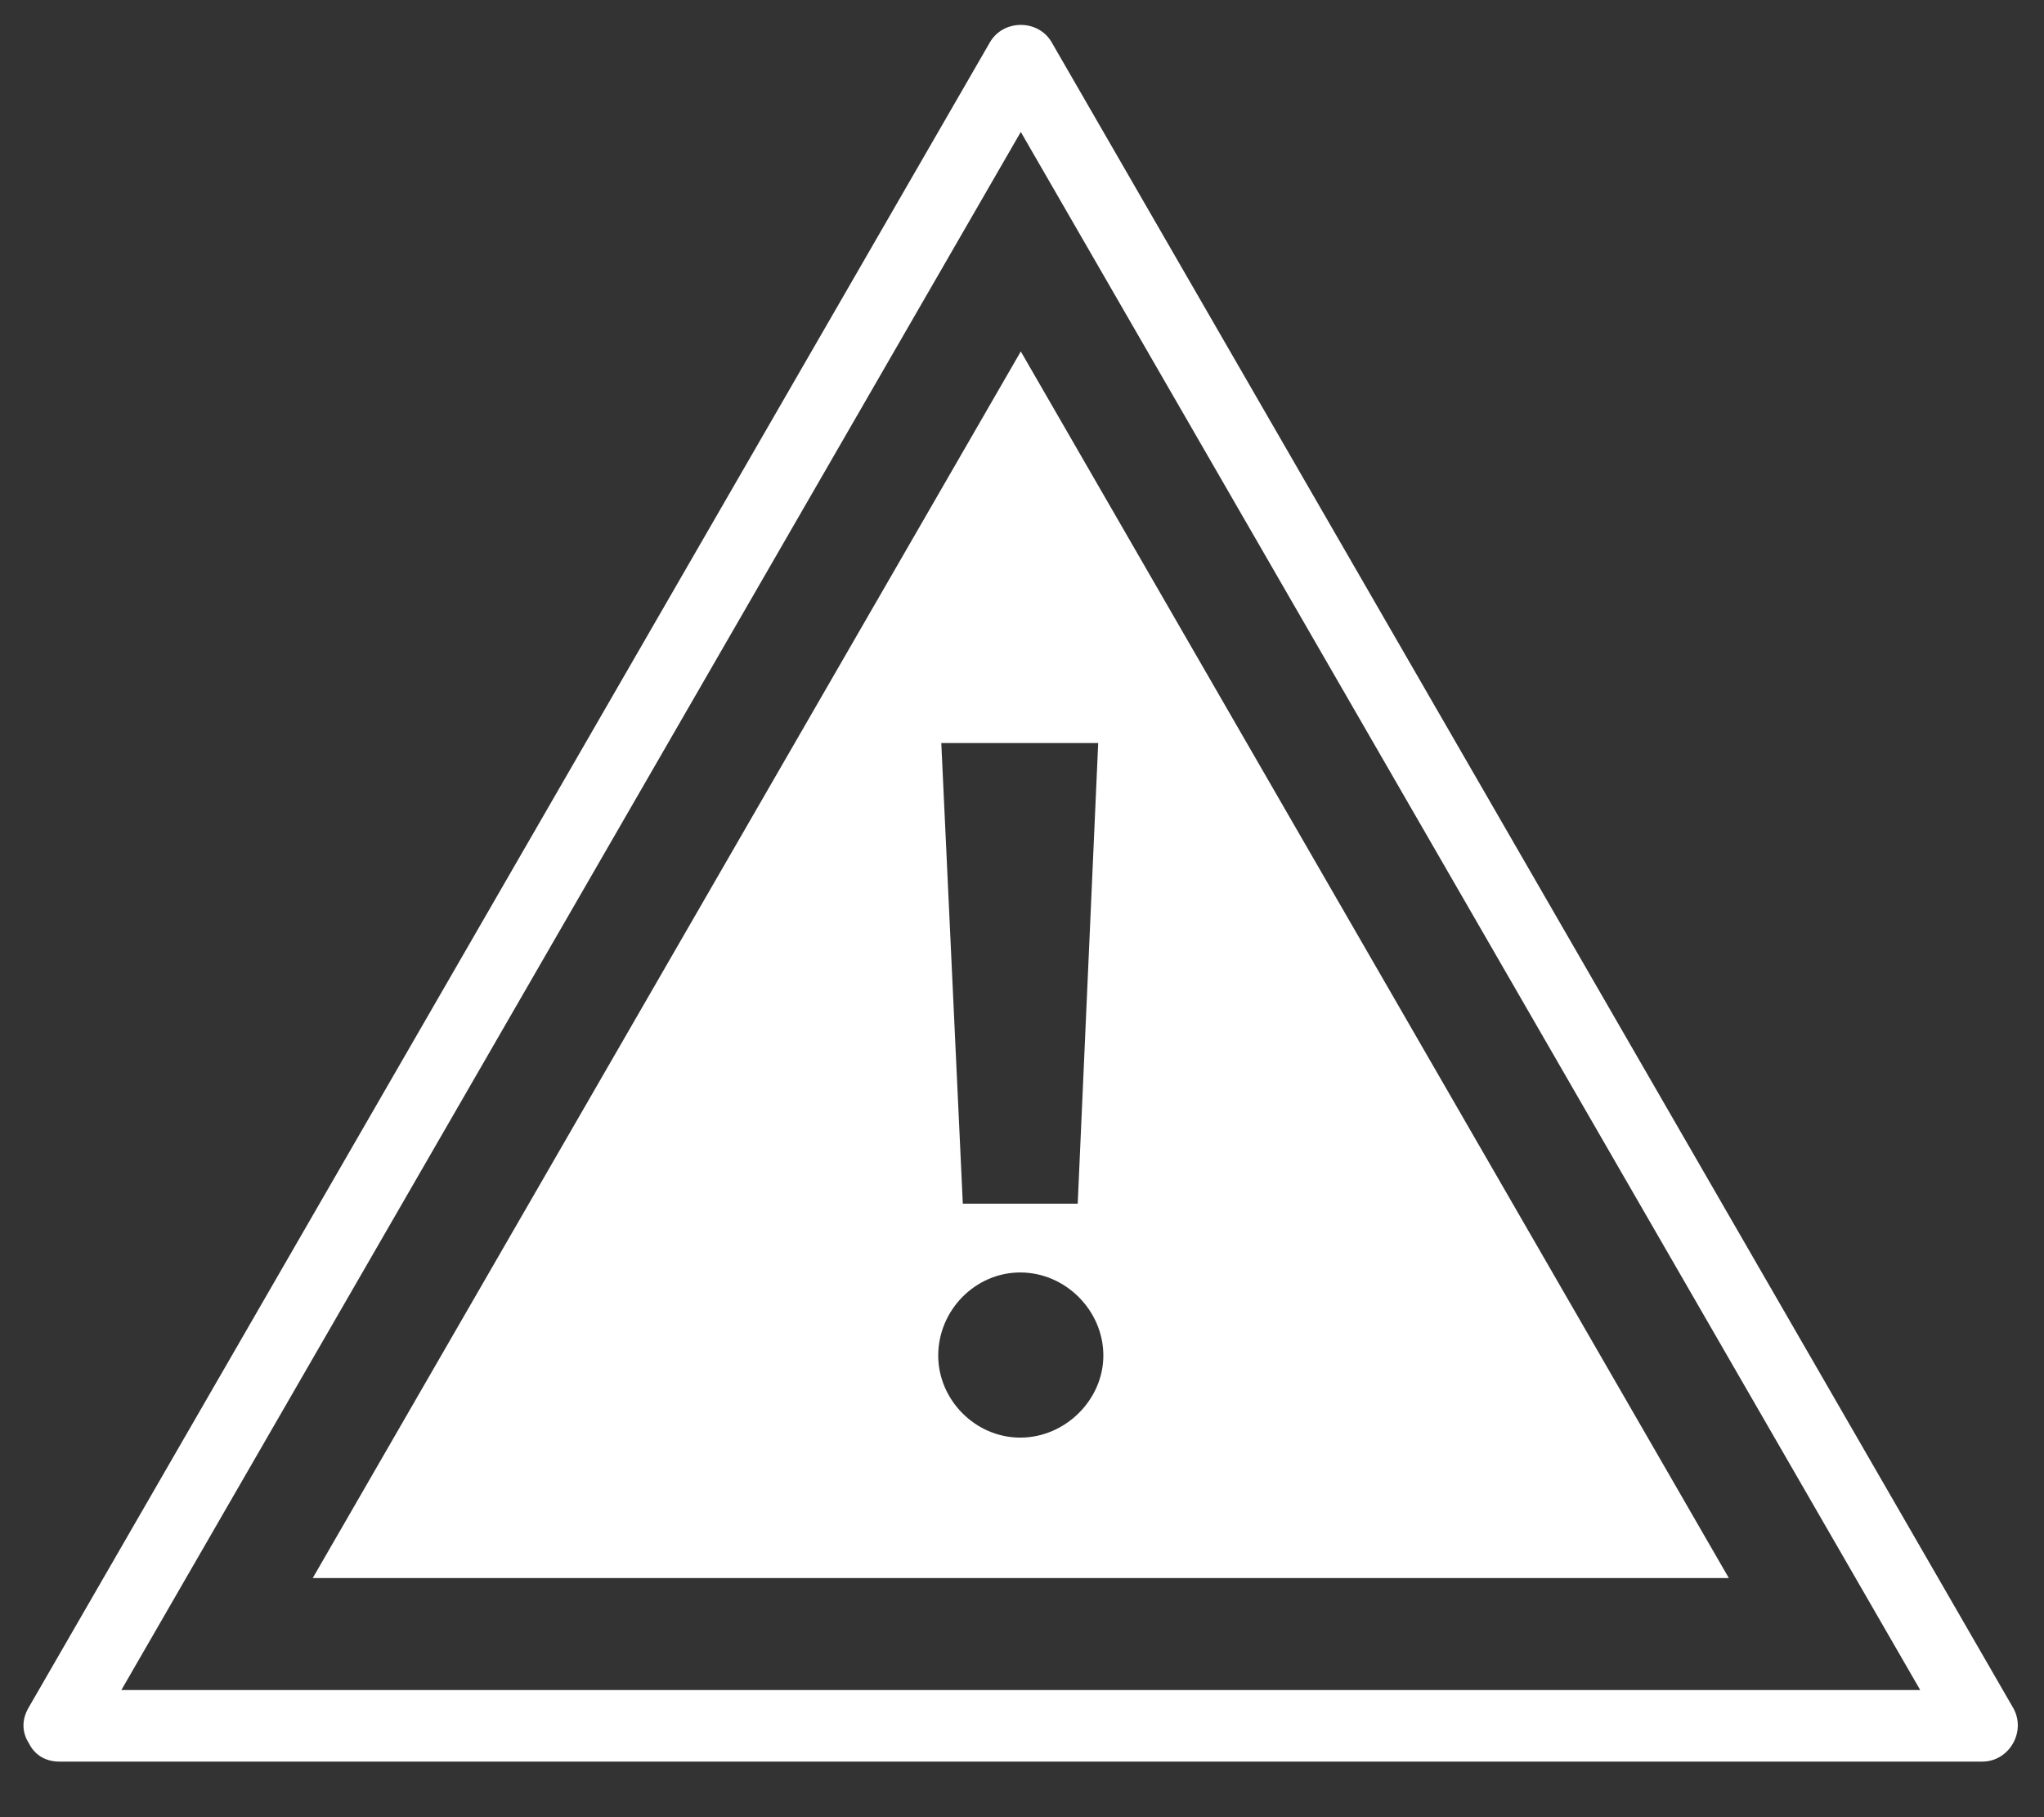 <?xml version="1.0" encoding="utf-8"?>
<!-- Generator: Adobe Illustrator 16.0.0, SVG Export Plug-In . SVG Version: 6.00 Build 0)  -->
<!DOCTYPE svg PUBLIC "-//W3C//DTD SVG 1.1//EN" "http://www.w3.org/Graphics/SVG/1.1/DTD/svg11.dtd">
<svg version="1.1" id="Calque_1" xmlns="http://www.w3.org/2000/svg" xmlns:xlink="http://www.w3.org/1999/xlink" x="0px" y="0px"
	 width="90px" height="80px" viewBox="0 0 90 80" enable-background="new 0 0 90 80" xml:space="preserve">
<rect x="0" y="0" width="90" height="80" fill="#333333" stroke="none"/>
<path fill="#FFFFFF" d="M88.639,75.183c-14.111-24.44-28.222-48.88-42.332-73.32c-0.589-1.022-2.13-1.022-2.72,0
	c-14.11,24.44-28.221,48.879-42.331,73.32c-0.333,0.576-0.262,1.13,0.014,1.558c0.227,0.464,0.672,0.812,1.346,0.812
	c28.221,0,56.442,0,84.663,0C88.478,77.553,89.235,76.216,88.639,75.183z M84.55,74.402c-26.402,0-52.804,0-79.206,0
	C18.545,51.537,31.746,28.673,44.947,5.809C58.147,28.673,71.349,51.537,84.55,74.402z"/>
<path fill="#FFFFFF" d="M44.947,15.472l-31.176,54h62.351L44.947,15.472z M48.355,32.712l-0.902,20.279h-5.059l-0.948-20.279H48.355
	z M44.924,63.29c-1.987,0-3.613-1.67-3.613-3.613c0-1.988,1.626-3.658,3.613-3.658c1.987,0,3.658,1.67,3.658,3.658
	C48.582,61.62,46.911,63.29,44.924,63.29z"/>
</svg>
